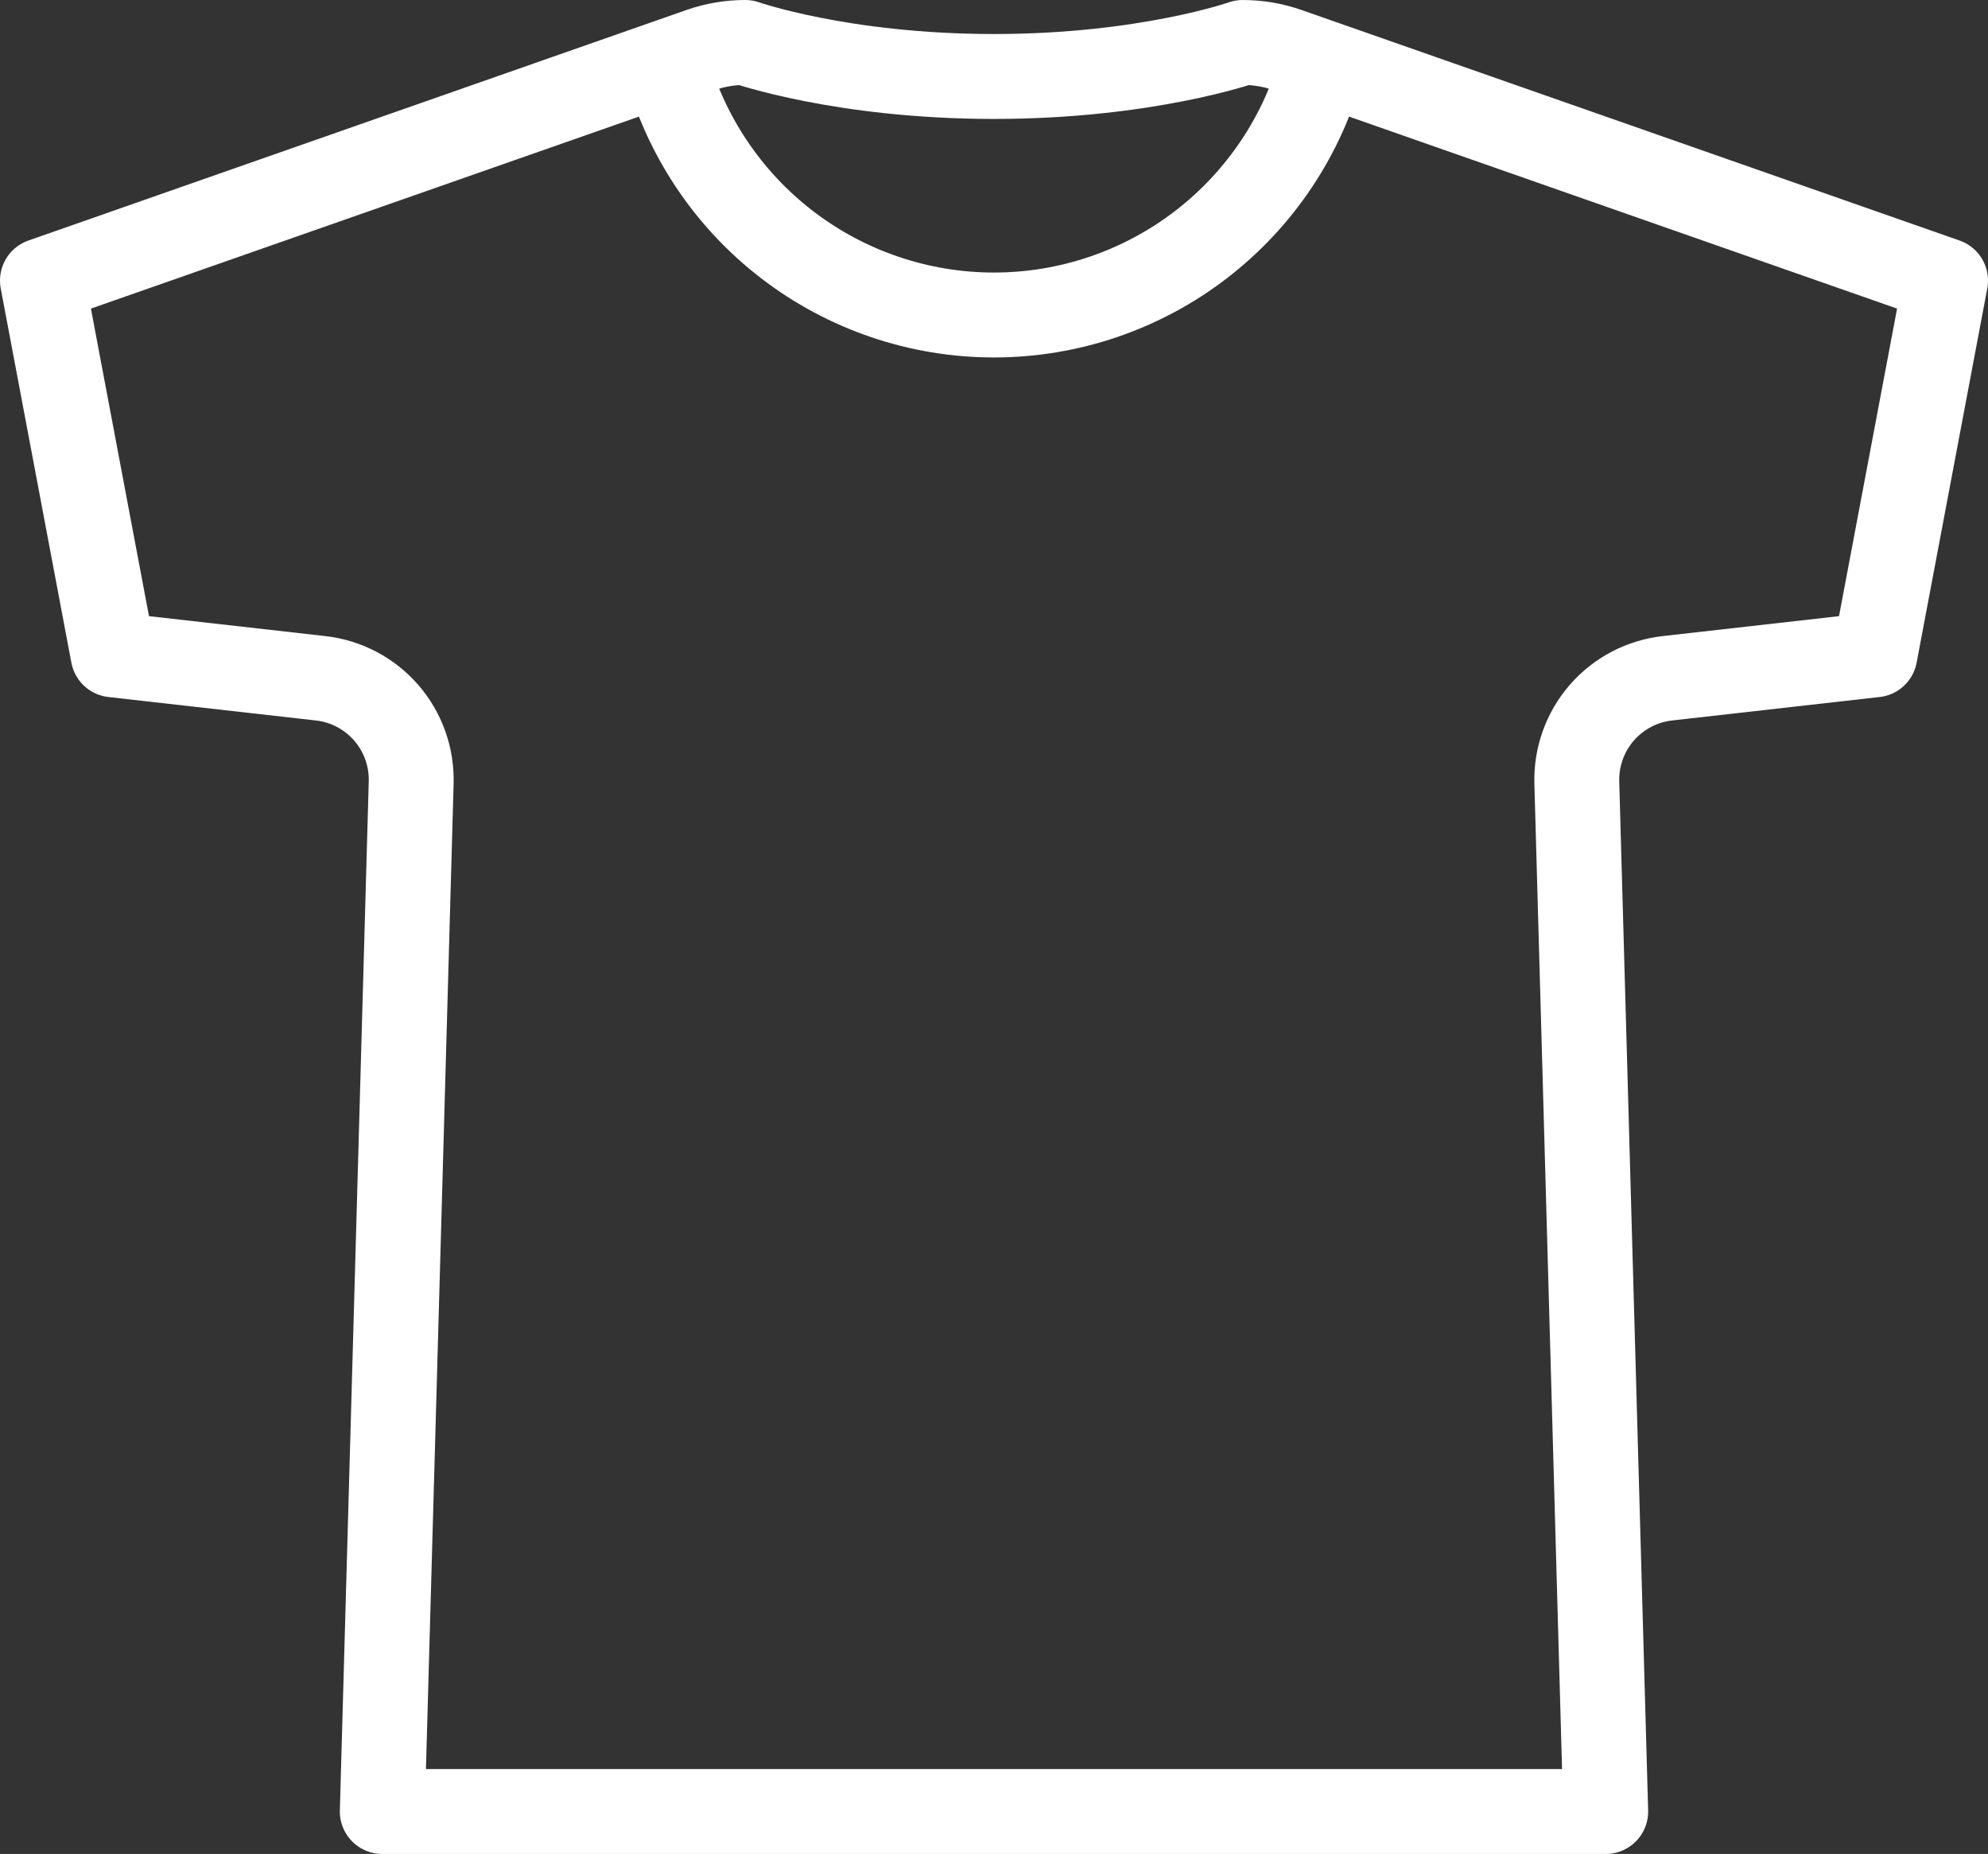 <svg xmlns="http://www.w3.org/2000/svg" fill="none" viewBox="0 0 281 262" height="262" width="281">
<rect x="0" y="0" width="281" height="262" fill="#333333" stroke="none"/>
<path stroke-linejoin="round" stroke-linecap="round" stroke-width="12" stroke="white" d="M186.921 8.8C184.198 19.042 178.17 28.096 169.775 34.555C161.381 41.013 151.089 44.515 140.5 44.515C129.911 44.515 119.619 41.013 111.225 34.555C102.83 28.096 96.802 19.042 94.079 8.8M175.662 6C175.662 6 161.984 10.808 140.5 10.808C119.016 10.808 105.338 6 105.338 6C103.177 6.001 101.031 6.366 98.991 7.082L6 39.654L15.985 92.538L45.335 95.856C48.929 96.263 52.239 98.008 54.608 100.744C56.976 103.481 58.229 107.009 58.119 110.627L54.036 256H226.964L222.881 110.627C222.771 107.009 224.024 103.481 226.392 100.744C228.761 98.008 232.071 96.263 235.665 95.856L265.015 92.538L275 39.654L182.009 7.082C179.969 6.366 177.823 6.001 175.662 6Z"></path>
</svg>
